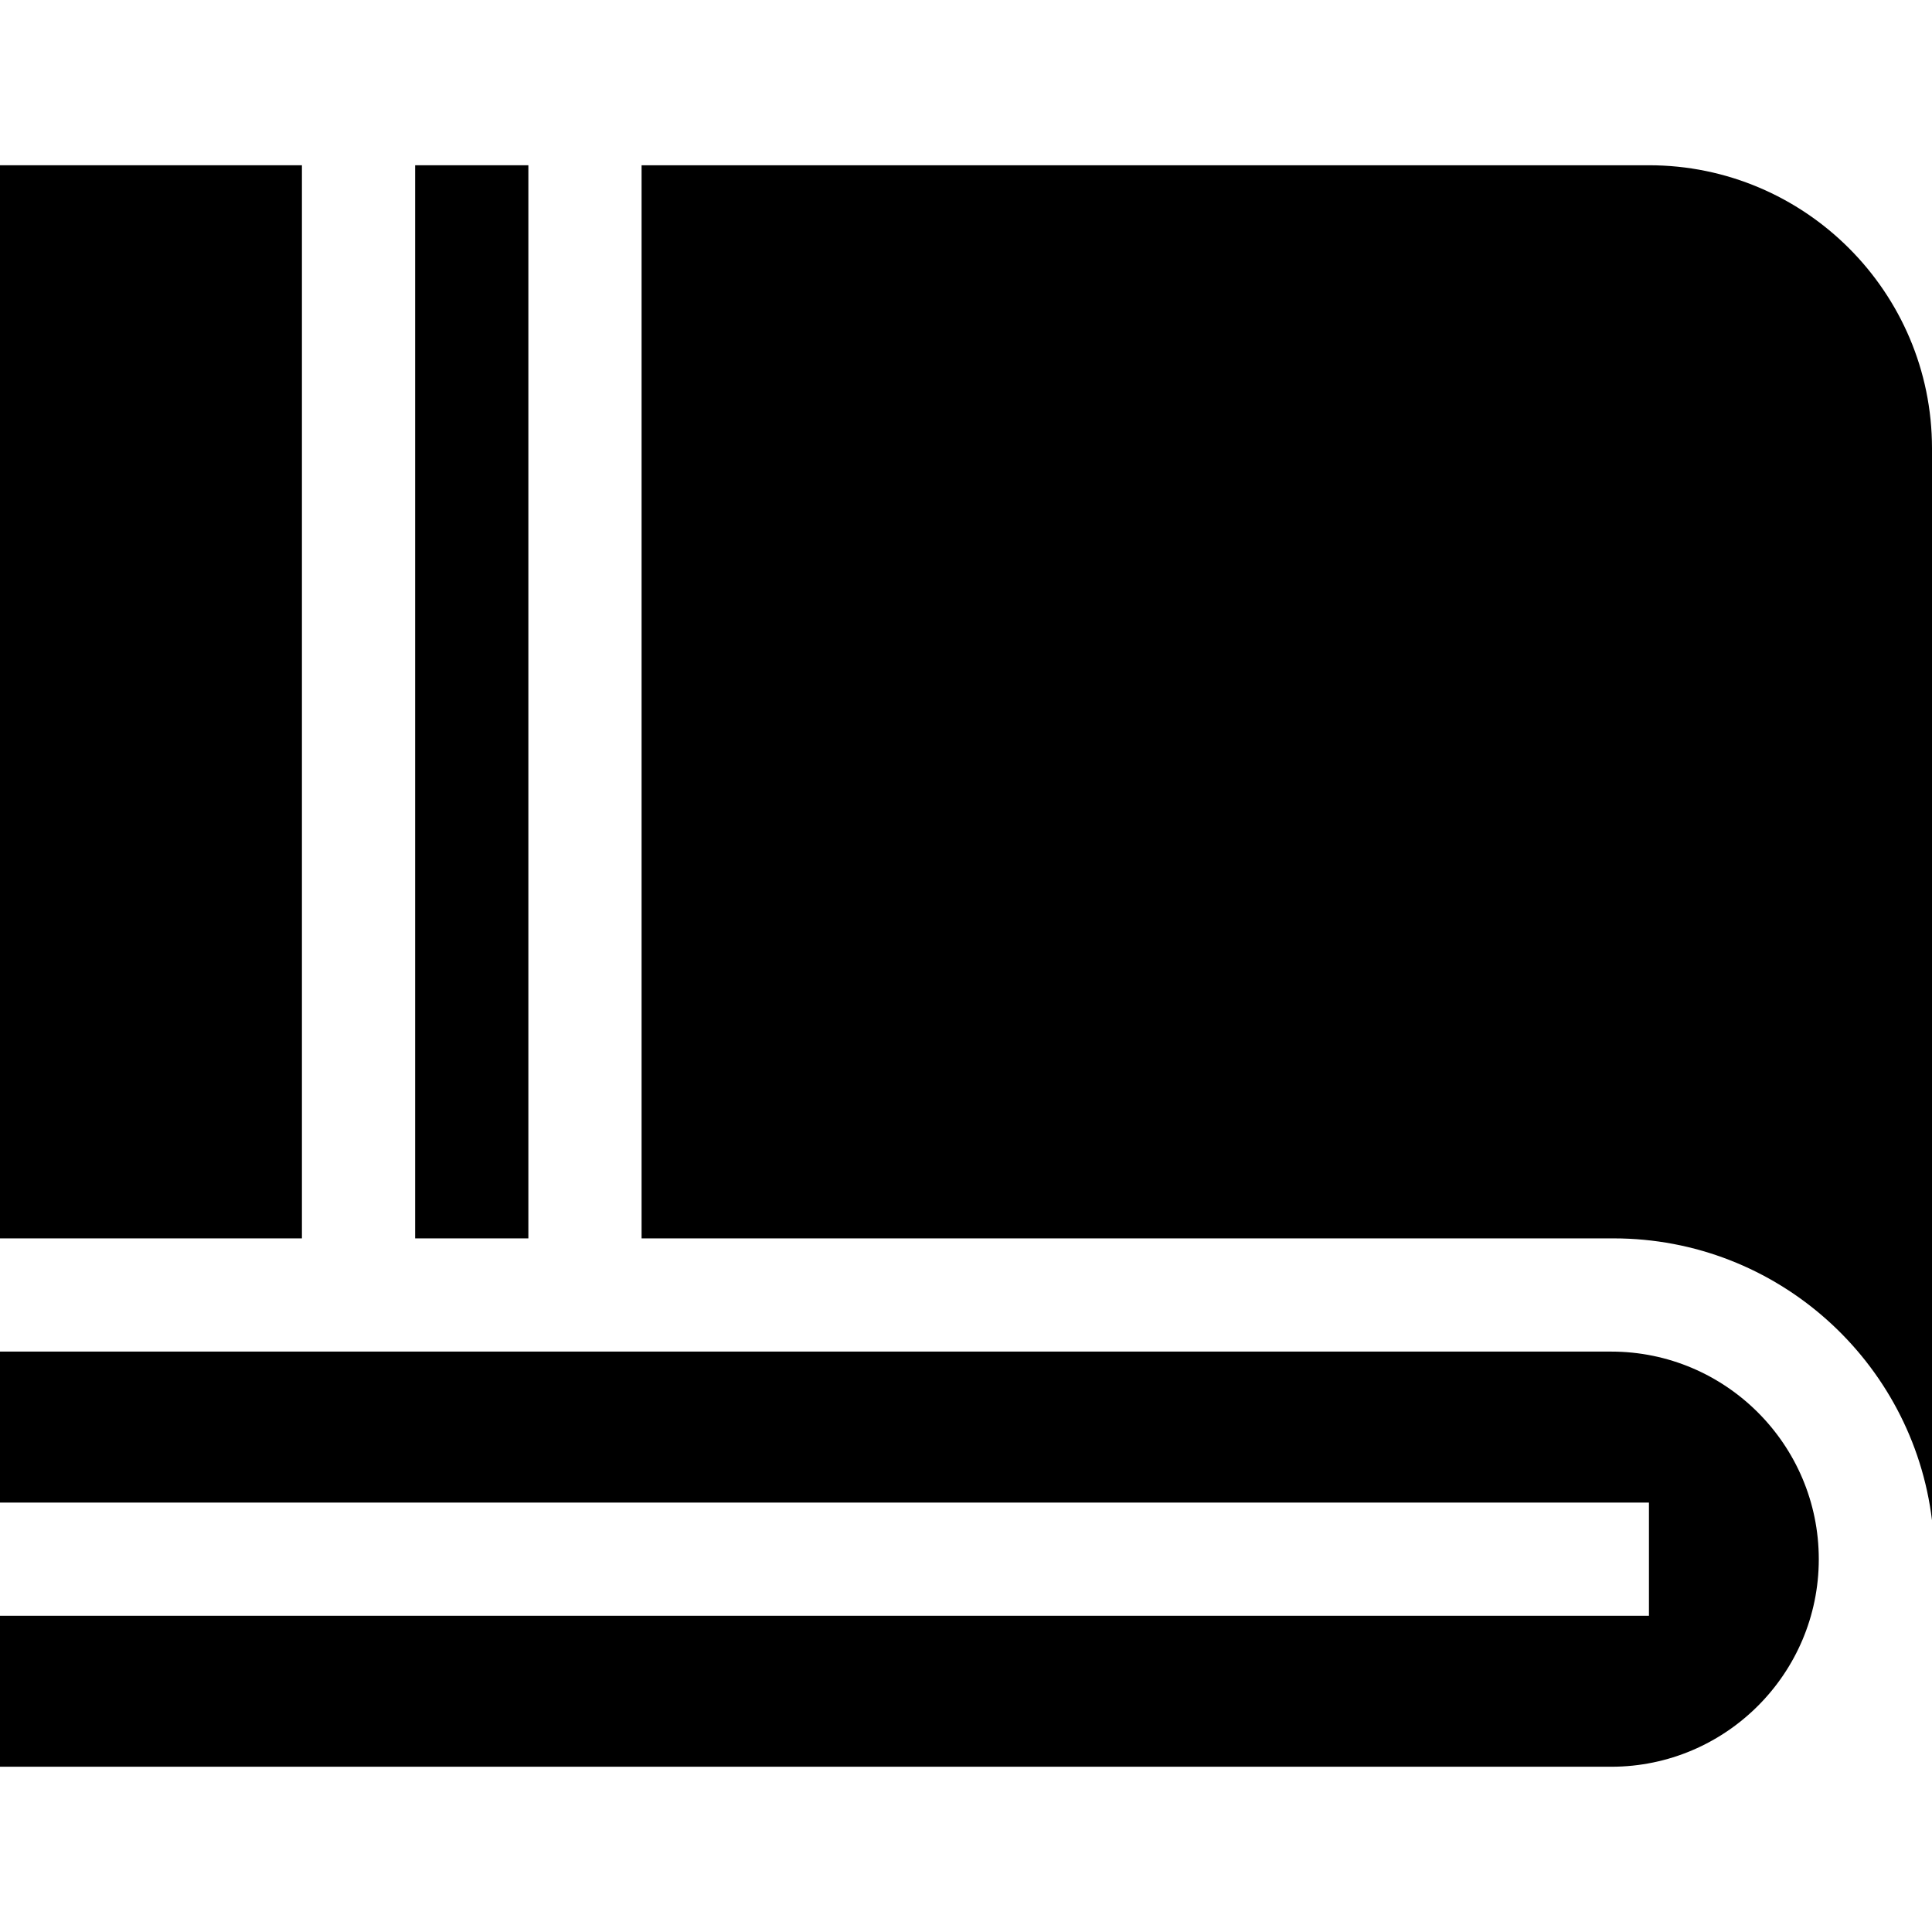 <svg xmlns="http://www.w3.org/2000/svg" id="Layer_1" height="512" viewBox="0 0 511.946 511.946" width="512"><g><path d="m0 43.79h80.005v284.359h-80.005z"></path><path d="m511.946 118.794c0-41.357-33.646-75.004-75.003-75.004h-266.934v284.359h257.581c43.38 0 79.25 32.672 84.357 74.696v-284.051z"></path><path d="m481.946 413.154c0-30.33-24.675-55.005-55.004-55.005h-426.942v40.005h436.943v30h-436.943v40.002h427.019c30.294-.042 54.927-24.698 54.927-55.002z"></path><path d="m110.005 43.79h30.004v284.359h-30.004z"></path></g></svg>